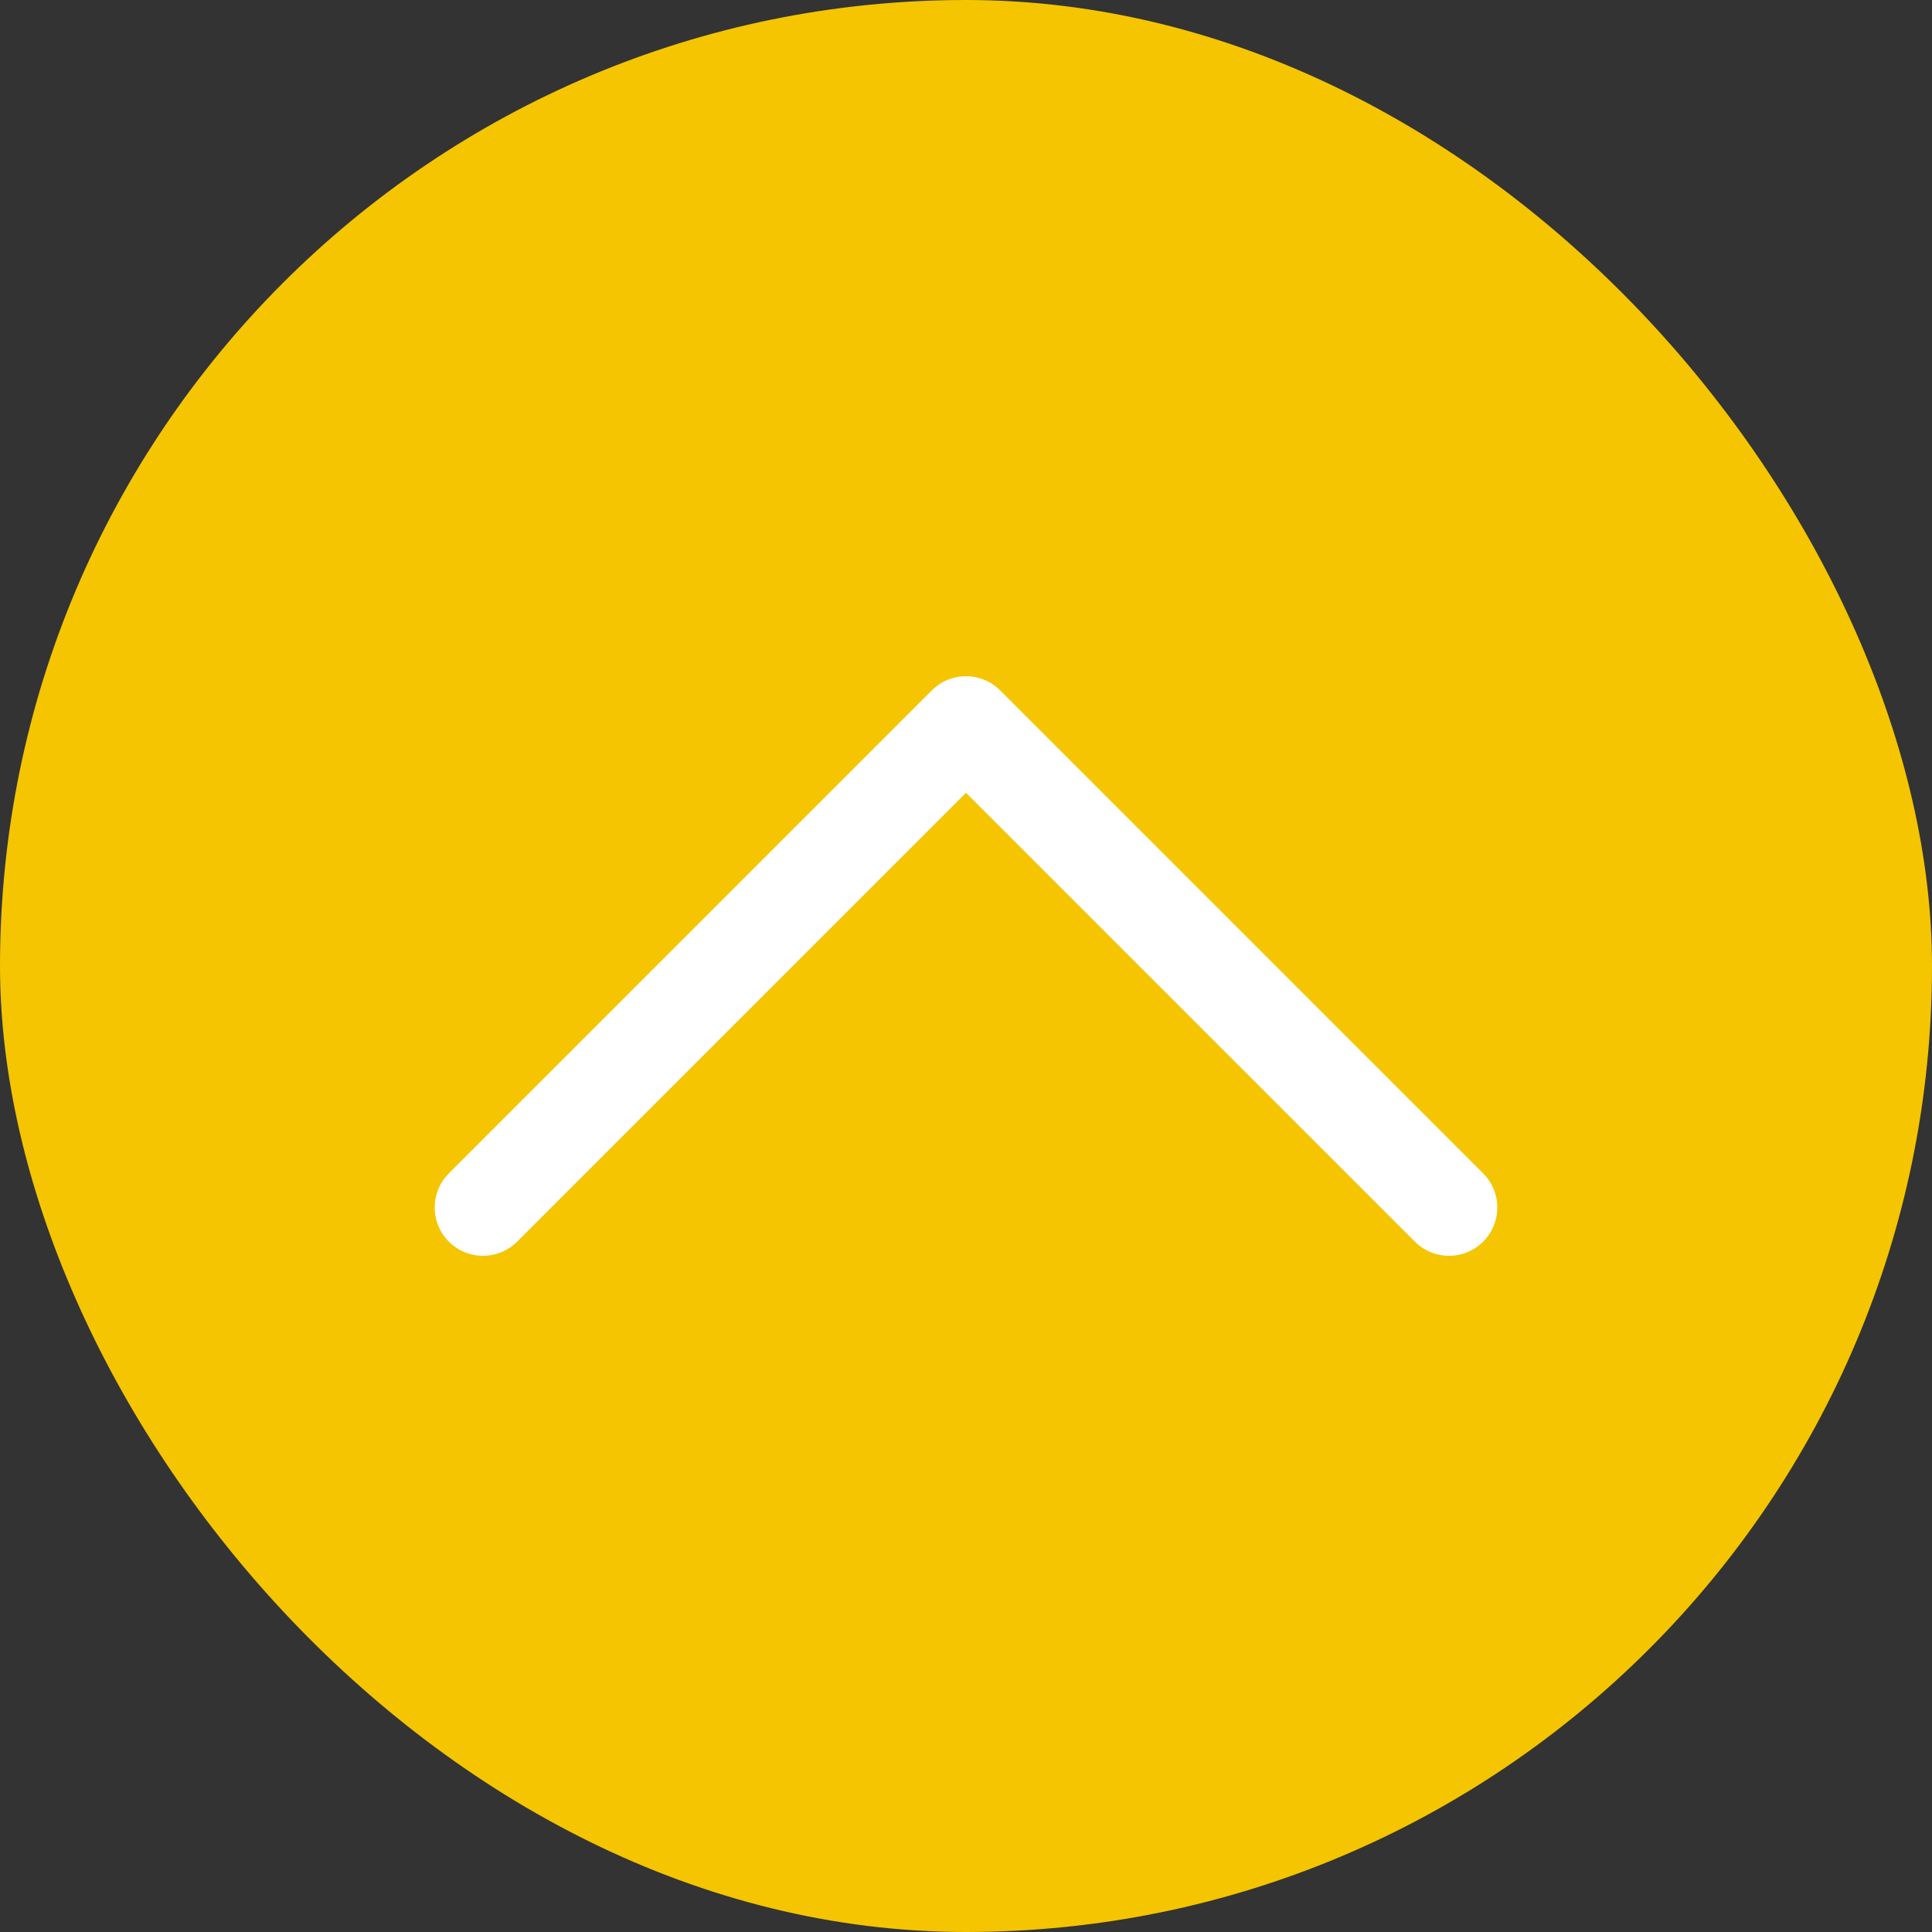 <svg xmlns="http://www.w3.org/2000/svg" width="40" height="40" fill="none"><rect width="100%" height="100%" fill="#333333" stroke="none"/><rect width="40" height="40" fill="#F4C500" rx="20"/><path stroke="#fff" stroke-linecap="round" stroke-linejoin="round" stroke-width="2" d="m10 25 10-10 10 10"/></svg>